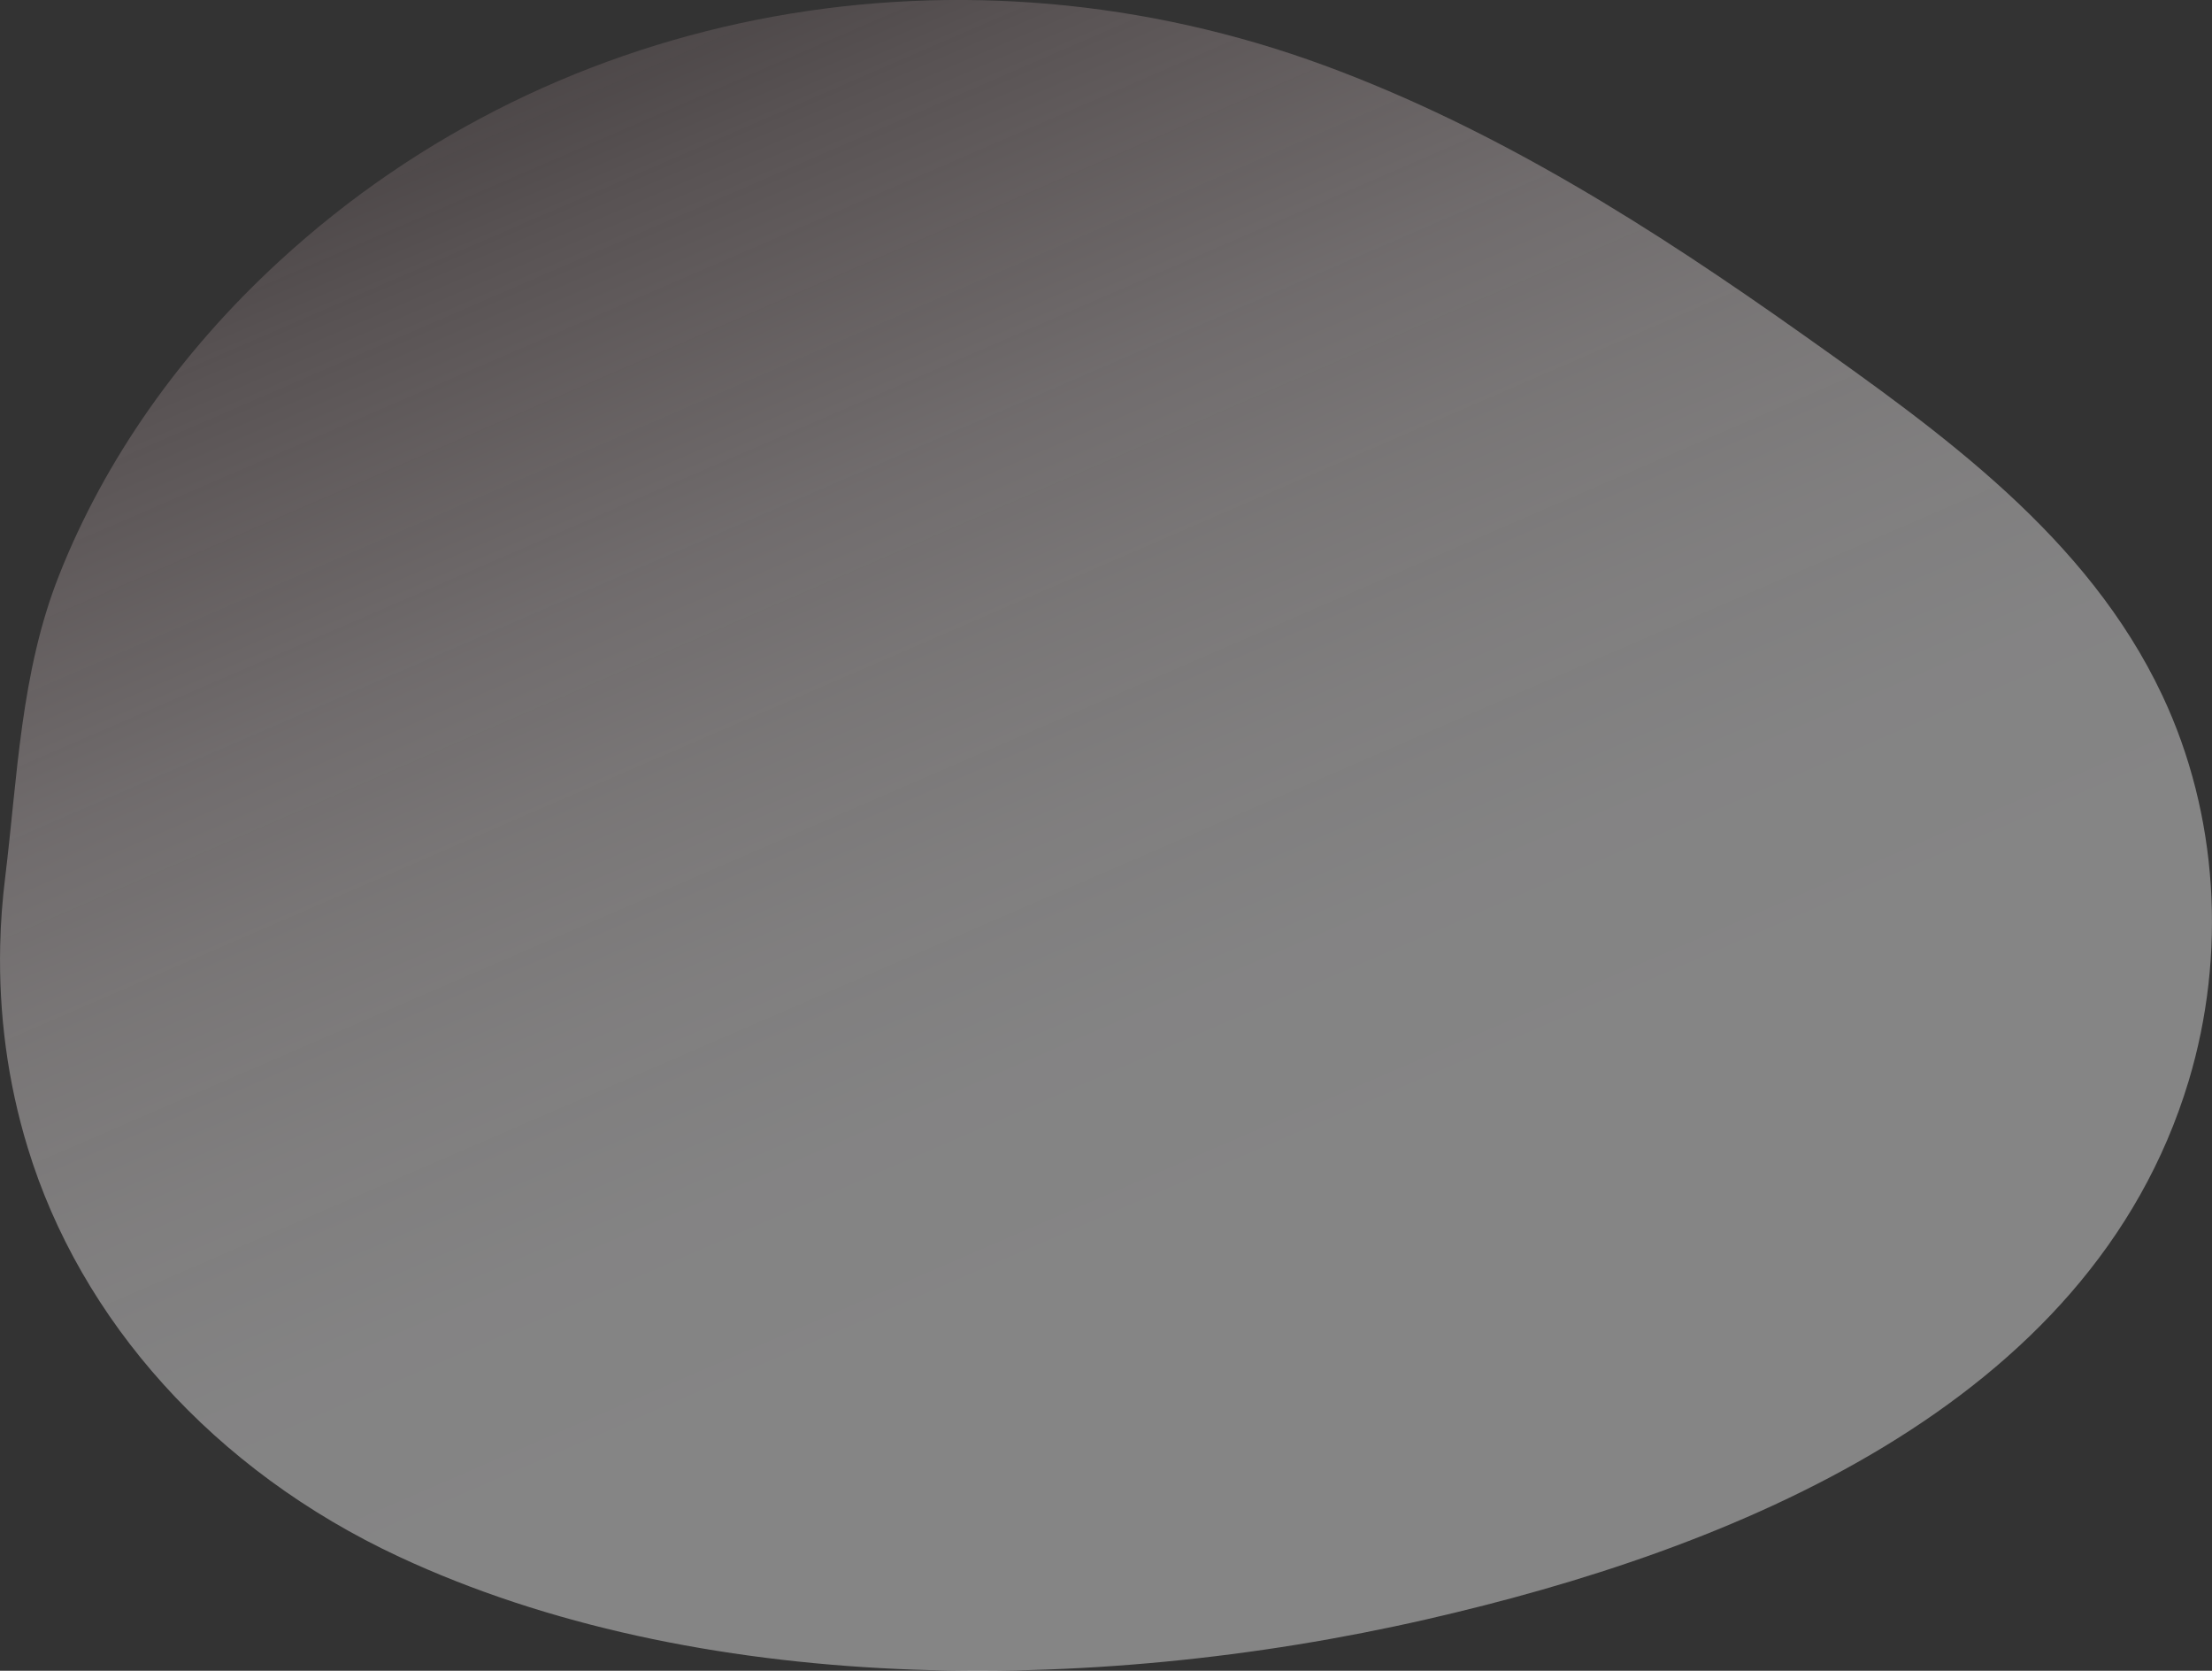 <?xml version="1.0" encoding="UTF-8"?><svg id="_レイヤー_2" xmlns="http://www.w3.org/2000/svg" xmlns:xlink="http://www.w3.org/1999/xlink" viewBox="0 0 232.79 175.78"><rect x="0" y="0" width="232.79" height="175.78" fill="#333333" stroke="none"/><defs><style>.cls-1{fill:url(#_名称未設定グラデーション_305);opacity:.4;}</style><linearGradient id="_名称未設定グラデーション_305" x1="151.46" y1="181.07" x2="62.44" y2="-24.51" gradientUnits="userSpaceOnUse"><stop offset=".25" stop-color="#fff"/><stop offset=".36" stop-color="#fefdfe" stop-opacity=".99"/><stop offset=".46" stop-color="#fefafb" stop-opacity=".94"/><stop offset=".55" stop-color="#fdf5f6" stop-opacity=".87"/><stop offset=".64" stop-color="#fbedf0" stop-opacity=".77"/><stop offset=".72" stop-color="#f9e4e7" stop-opacity=".64"/><stop offset=".81" stop-color="#f7d8dd" stop-opacity=".48"/><stop offset=".89" stop-color="#f4cad1" stop-opacity=".3"/><stop offset=".97" stop-color="#f1bac3" stop-opacity=".08"/><stop offset="1" stop-color="#f0b4be" stop-opacity="0"/></linearGradient></defs><g id="L"><path class="cls-1" d="M.02,99.46c.05-2.38.23-4.75.52-7.11,1.3-10.6,1.62-21.58,5.67-31.81,4.82-12.2,12.79-23.5,23.15-33.03C59.11.13,101.77-6.95,139.36,6.88c18.25,6.72,34.62,17.16,50.4,28.34,14.61,10.35,29.93,21.25,37.8,37.94,5.91,12.53,6.77,27.28,2.78,40.55-10.35,34.36-48.35,49.37-80.22,56.66-35.59,8.15-76.91,7.96-108.11-6.58-19.53-9.1-33.55-24.89-39.09-43.03C.79,113.81-.14,106.62.02,99.46Z"/></g></svg>
